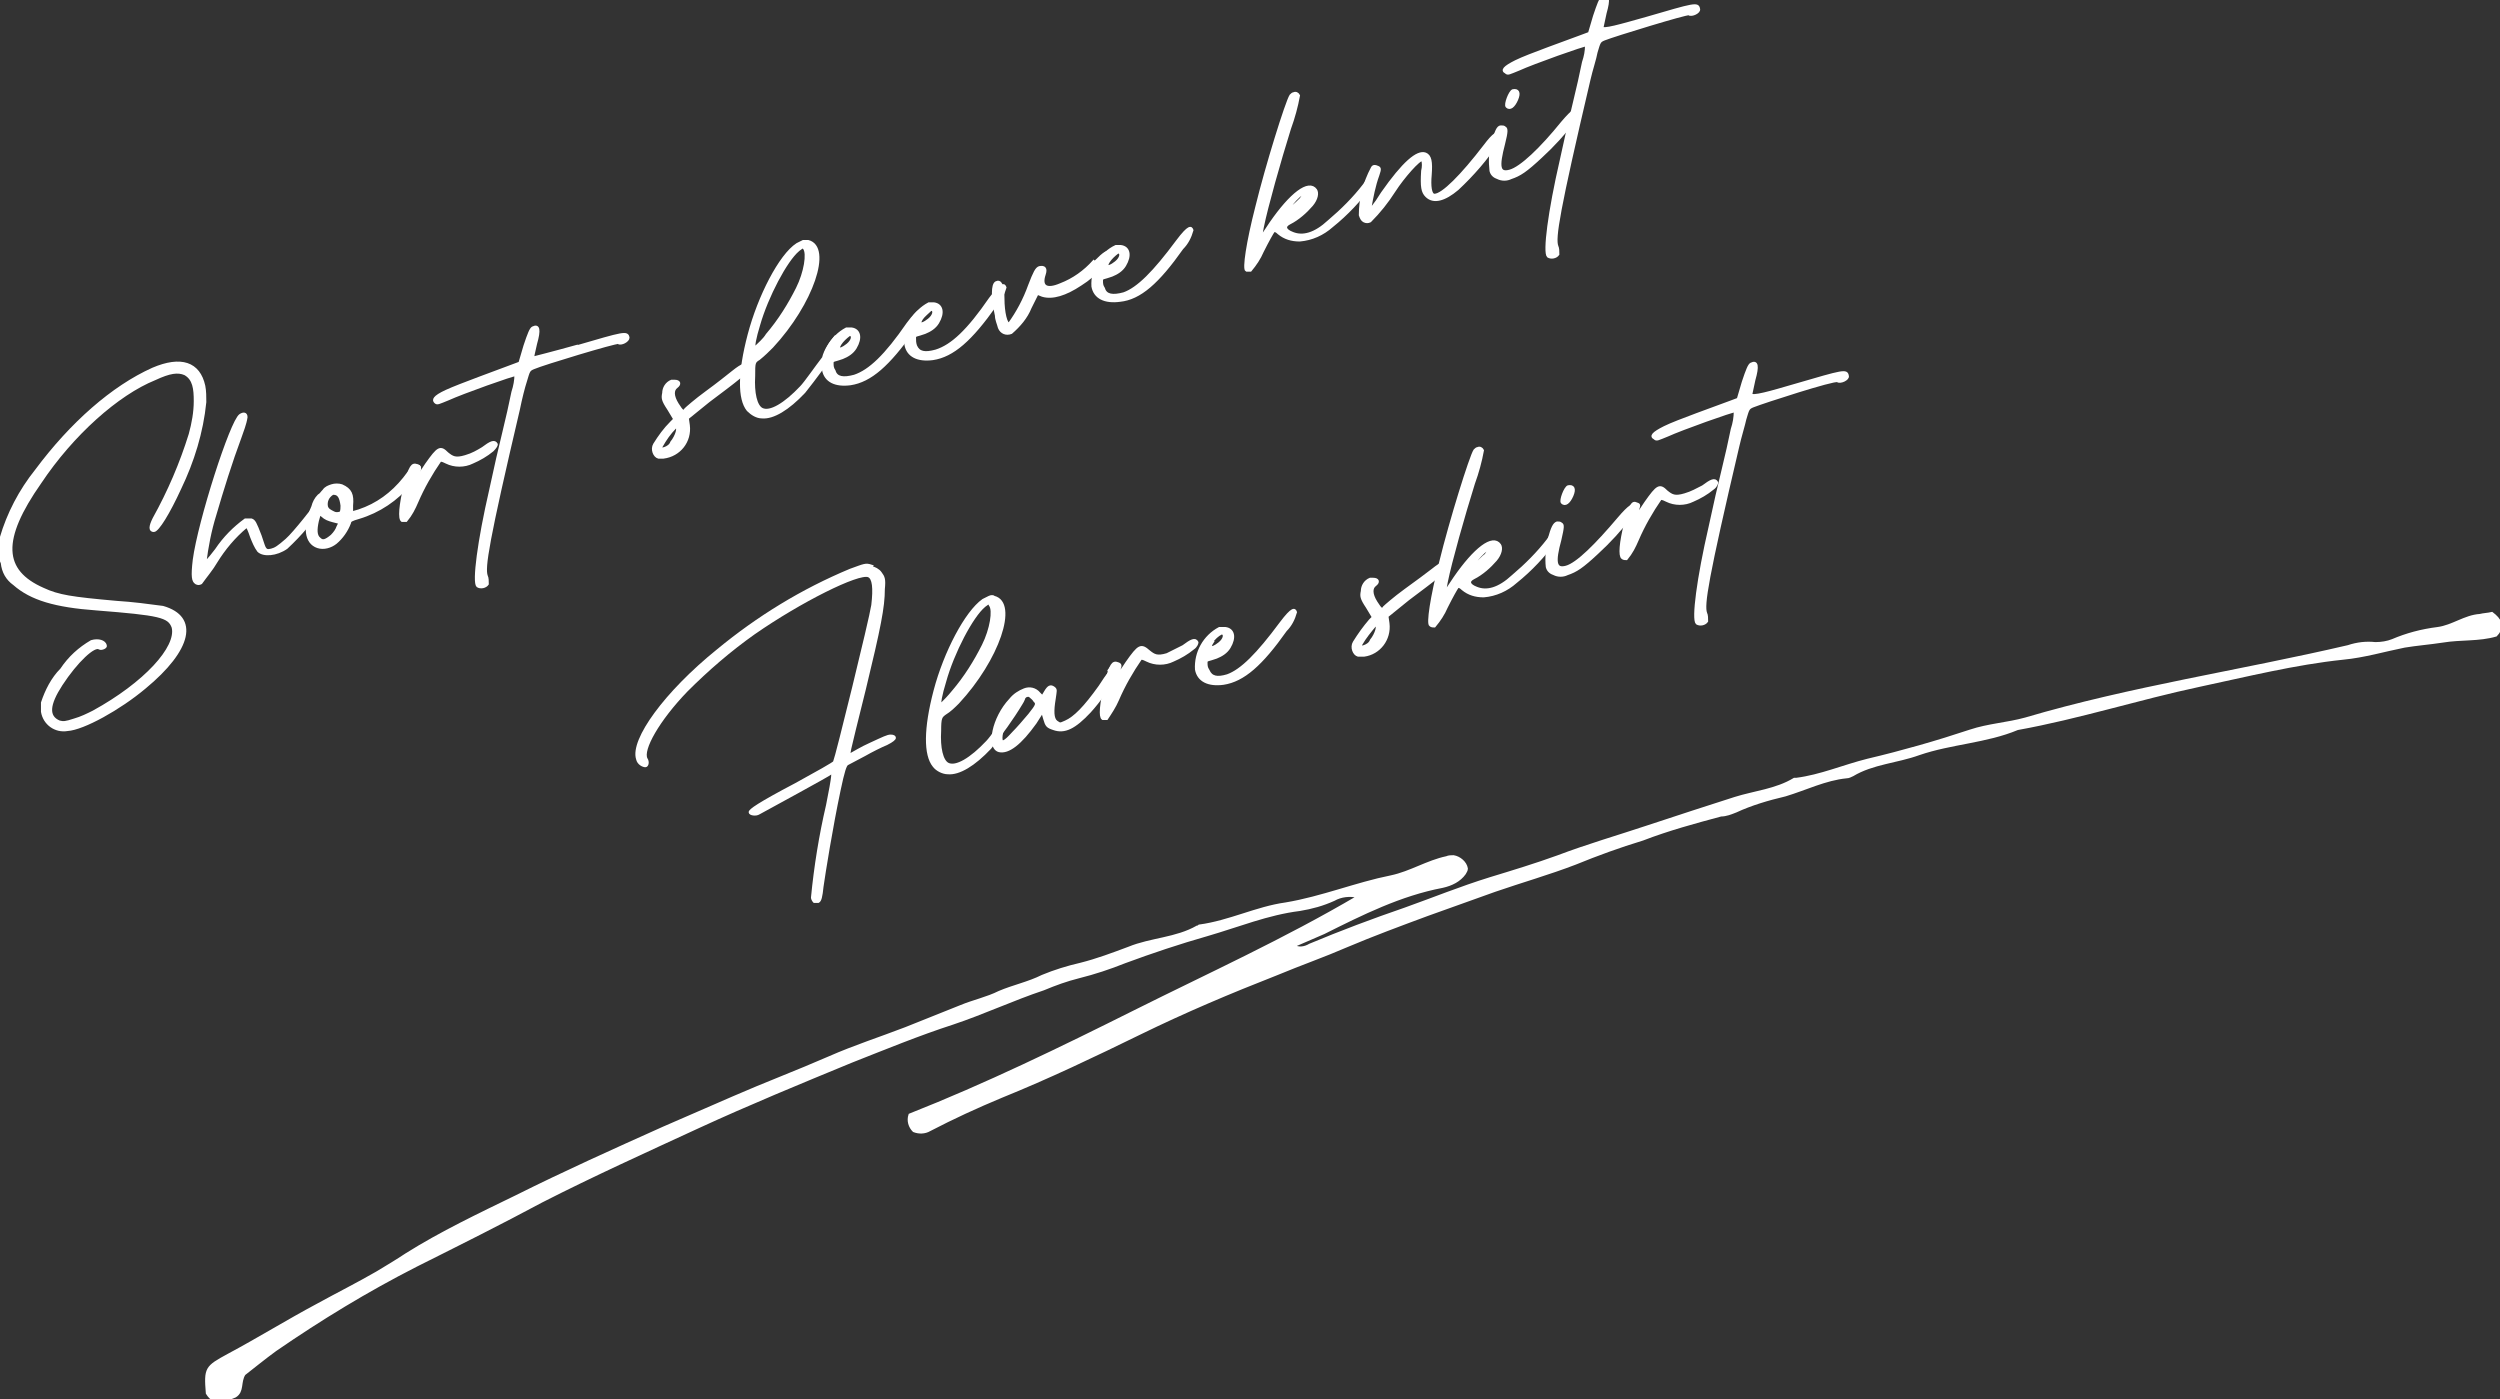<?xml version="1.0" encoding="utf-8"?>
<!-- Generator: Adobe Illustrator 26.3.1, SVG Export Plug-In . SVG Version: 6.00 Build 0)  -->
<svg version="1.1" id="レイヤー_1" xmlns="http://www.w3.org/2000/svg" xmlns:xlink="http://www.w3.org/1999/xlink" x="0px"
	 y="0px" viewBox="0 0 248.7 139.2" style="enable-background:new 0 0 248.7 139.2;" xml:space="preserve">
<rect x="0" y="0" width="248.7" height="139.2" fill="#333333" stroke="none"/>
<style type="text/css">
	.st0{fill:#FFFFFF;stroke:#FFFFFF;stroke-width:0.25;stroke-miterlimit:10;}
</style>
<g id="レイヤー_2_00000059302136084947240800000012884686876848201125_">
	<g id="design">
		<path class="st0" d="M128.7,94.1c0.5,0.3,1.1,0.2,1.6-0.1c3.1-1.3,6.3-2.5,9.5-3.6c2.8-1,5.5-2.1,8.4-3c2.3-0.7,4.6-1.4,6.8-2.2
			c2.9-1.1,6-2,9-3s5.8-1.9,8.6-2.8c1.9-0.6,4.1-0.8,5.9-1.9c0.1,0,0.1,0,0.2,0c2.4-0.3,4.7-1.3,7.1-1.9c3.4-0.8,6.9-1.8,10.2-2.9
			c1.8-0.6,3.7-0.7,5.5-1.2c10.5-3.1,21.4-4.7,32.1-7.2c0.9-0.3,1.8-0.4,2.7-0.3c0.6,0,1.2-0.1,1.7-0.3c1.4-0.6,2.9-1,4.5-1.2
			c1.5-0.2,2.7-1.2,4.2-1.3c0.4-0.1,0.8-0.1,1.2-0.2c0.4,0.3,0.7,0.6,0.9,1.1c0,0.4-0.2,0.8-0.5,1.1c-1.7,0.5-3.5,0.3-5.3,0.6
			c-1.3,0.2-2.6,0.3-3.8,0.5c-2,0.4-4,1-6.1,1.2c-4.8,0.5-9.6,1.7-14.3,2.7c-6.1,1.3-12,3.2-18.1,4.3c-3.1,1.3-6.6,1.4-9.8,2.5
			c-2.2,0.8-4.6,0.9-6.6,2.1c-0.2,0.1-0.4,0.2-0.6,0.2c-2.1,0.2-4.1,1.2-6.1,1.8c-1.7,0.4-3.4,0.9-4.9,1.6c-0.5,0.2-1,0.4-1.5,0.4
			c-2.6,0.7-5.2,1.4-7.8,2.4c-2.3,0.7-4.5,1.5-6.7,2.4c-2.6,1-5.4,1.8-8,2.7l-6.7,2.4c-2.7,1-5.4,2-8,3.1c-2.3,1-4.6,1.8-7,2.8
			c-4.6,1.8-9.1,3.7-13.6,5.9s-9.1,4.4-13.8,6.3c-2.4,1-4.8,2.1-7.1,3.3c-0.5,0.3-1.1,0.3-1.6,0.1c-0.4-0.4-0.6-1-0.4-1.6
			c7.6-3,15-6.6,22.4-10.3s14.9-7.1,22.2-11.4c-0.8-0.2-1.7-0.1-2.4,0.3c-1.1,0.5-2.2,0.8-3.4,1c-3.2,0.4-6.1,1.6-9.2,2.5
			c-2.8,0.8-5.5,1.7-8.2,2.7c-1.5,0.6-3,1.1-4.6,1.5c-1.2,0.3-2.3,0.7-3.5,1.2c-3,1-6,2.4-9,3.4c-3.4,1.1-6.8,2.5-10.1,3.8
			c-5.1,2.1-10.2,4.2-15.2,6.5c-5.2,2.4-10.5,4.8-15.6,7.4c-4.1,2.2-8.3,4.3-12.5,6.4c-4.9,2.5-9.5,5.3-14,8.4
			c-1.1,0.8-2.2,1.7-3.1,2.4c-0.5,0.8-0.1,1.7-0.9,2.2c-1,0.4-2,1-2.8-0.3c-0.2-2.5-0.1-2.6,2.1-3.8c3-1.6,5.9-3.4,8.9-5
			c2-1.1,4-2.1,5.9-3.2c1-0.6,2-1.2,2.9-1.8c3.5-2.2,7.3-4,11-5.8c4.8-2.4,9.7-4.6,14.6-6.8c2.3-1,4.6-2,6.9-3
			c3.2-1.4,6.4-2.6,9.6-4c2.5-1.1,5-1.9,7.6-2.9c1.8-0.7,3.7-1.5,5.5-2.2c1.2-0.5,2.6-0.8,3.8-1.4c1.4-0.6,2.9-0.9,4.3-1.6
			c1.2-0.5,2.5-0.9,3.8-1.2c1.6-0.4,3.2-1,4.8-1.6c2.2-0.9,4.7-0.9,6.8-2.1c0.1,0,0.1,0,0.2-0.1c3-0.4,5.7-1.8,8.6-2.2
			c3.6-0.6,7-2,10.5-2.7c1.9-0.4,3.6-1.5,5.5-1.9c0.2-0.1,0.5-0.1,0.7-0.1c0.6,0.1,1.2,0.6,1.3,1.2c0,0.2-0.1,0.3-0.2,0.5
			c-0.5,0.7-1.3,1.1-2.2,1.3c-4.2,0.8-8,2.7-11.8,4.6L128.7,94.1z"/>
		<path class="st0" d="M6.7,72.6c-1.2,0.2-2.3-0.6-2.5-1.8c0-0.3,0-0.6,0-0.9c0.4-1.2,1-2.4,1.9-3.3c0.8-1.2,1.8-2.1,3-2.8
			c0.7-0.2,1.3,0,1.4,0.4c0.1,0.2-0.4,0.4-0.6,0.3c-0.5-0.4-2.3,1.3-3.8,3.6c-1.3,2-1.4,3.2-0.2,3.7c0.4,0.1,0.6,0.1,1.5-0.2
			c0.7-0.2,1.3-0.5,1.9-0.8c5.1-2.8,8.4-6.4,7.9-8.4c-0.4-1.1-1.3-1.3-7.6-1.8c-4.1-0.3-6.5-1-8.2-2.5c-0.7-0.5-1.1-1.2-1.2-2.1
			c-0.4-0.8-0.4-1.7-0.1-2.5c0.7-2.4,1.9-4.7,3.5-6.7c3.5-4.7,7.6-8.3,11.6-10.1c2.8-1.2,4.6-0.6,5.1,1.7c0.1,0.5,0.1,1.1,0.1,1.6
			c-0.3,3-1.2,5.9-2.5,8.6c-1.1,2.4-2.2,4.2-2.6,4.2s-0.4-0.4,0-1.2c1.5-2.7,2.7-5.5,3.6-8.4c0.3-1.1,0.5-2.2,0.5-3.3
			c0-1.2-0.1-2.2-1-2.7c-0.7-0.3-1.5-0.2-3,0.5C11.7,39.2,7.2,43.2,4,48c-4,5.7-3.8,8.8,0.3,10.6c1.5,0.7,2.8,0.9,7.3,1.3
			c1.6,0.1,3.1,0.3,4.6,0.5c3.5,1,2.8,4.2-1.8,8C11.9,70.5,8.3,72.5,6.7,72.6L6.7,72.6z"/>
		<path class="st0" d="M32.5,49.2c0.1,0.1-0.1,0.4-0.3,0.8c-1,1.7-2.3,3.2-3.7,4.5c-1,0.7-2.3,0.8-2.8,0.3c-0.3-0.4-0.5-0.9-0.7-1.4
			c-0.2-0.6-0.4-1.1-0.5-1c-1.2,1-2.2,2.2-3,3.5c-0.4,0.7-1,1.4-1.5,2.1c-0.2,0.1-0.3,0.1-0.5,0c-0.3-0.2-0.4-0.6-0.2-2.3
			c0.5-3.8,3.7-13.8,4.6-14.4c0.3-0.2,0.6-0.2,0.6,0.2c-0.1,0.7-0.4,1.4-0.6,2c-0.9,2.4-1.8,5.3-2.5,7.7c-0.5,1.6-0.8,3.2-1,4.8
			c0.4-0.4,0.8-0.9,1.1-1.3c0.8-1.2,1.8-2.2,2.9-3c0.2,0,0.4,0,0.6,0c0.3,0.1,0.4,0.3,0.9,1.6l0.3,0.9c0.2,0.6,0.4,0.6,0.8,0.5
			s0.7-0.3,1.5-1s2.8-3.3,3.1-3.7s0.6-0.5,0.8-0.3L32.5,49.2z"/>
		<path class="st0" d="M41.7,46.4c0.2,0.2,0,0.7-0.9,1.7c-1.3,1.6-3.1,2.8-5.1,3.4c-0.7,0.2-0.9,0.3-0.9,0.5c-0.3,0.8-0.8,1.5-1.4,2
			c-0.5,0.4-1.2,0.6-1.8,0.4c-1.2-0.4-1.4-2-0.5-4c0.1-0.4,0.3-0.8,0.6-1.1c0.2-0.1,0.3-0.3,0.5-0.5c0.2-0.3,0.5-0.4,0.8-0.5
			c0.3-0.1,0.7-0.1,1,0c0.9,0.4,1.1,0.9,1,2v0.7l0.7-0.2c1.8-0.6,3.3-1.7,4.5-3.2C41,46.5,41.3,46.2,41.7,46.4L41.7,46.4z M33.8,52
			l-0.4-0.1c-0.4-0.1-0.8-0.2-1.1-0.4l-0.5-0.4l-0.2,0.7c-0.2,0.9-0.2,1.5,0.2,1.8c0.3,0.3,0.6,0.2,1.2-0.3c0.3-0.3,0.5-0.6,0.6-0.9
			L33.8,52z M34,50.3c-0.1-0.8-0.3-1.2-0.8-1.2h-0.1c-0.5,0.3-0.7,0.8-0.6,1.3c0.1,0.3,0.3,0.4,0.7,0.6c0.2,0.1,0.4,0.1,0.7,0
			C34,50.8,34,50.5,34,50.3L34,50.3z"/>
		<path class="st0" d="M48,44.6c0.8-0.6,1.2-0.8,1.4-0.4c0,0.1-0.1,0.3-0.4,0.6c-0.6,0.5-1.3,0.9-2,1.2c-0.8,0.4-1.8,0.4-2.6,0
			c-0.2-0.1-0.4-0.2-0.6-0.2c-0.9,1.3-1.7,2.7-2.3,4.1c-0.3,0.7-0.6,1.3-1.1,1.9c-0.1,0-0.3,0-0.4,0c-0.3-0.2-0.2-1.5,0.3-3.6
			c0.5-1.8,0.7-2.1,1.2-1.9c0.3,0.1,0.3,0.2,0.1,0.7s-0.1,0.6,0.8-0.8c1.2-1.7,1.4-1.8,2.1-1.1c0.5,0.4,0.8,0.6,1.8,0.3
			C47,45.2,47.5,44.9,48,44.6L48,44.6z"/>
		<path class="st0" d="M57.3,34.5c4.8-1.4,5.1-1.5,5.2-0.9c0,0.3-0.7,0.7-1,0.5c-0.2-0.1-7.5,2.1-8.4,2.5c-0.5,0.2-0.5,0.3-0.8,1.3
			c-0.2,0.6-0.5,1.8-0.7,2.8c-3.1,13.2-3.5,15.8-3.2,16.6c0.1,0.2,0.1,0.5,0.1,0.8c-0.2,0.3-0.7,0.4-1,0.2c-0.4-0.4,0.1-4.4,1.3-9.6
			c0.4-1.9,1-4.5,1.3-5.7s0.7-3,0.9-4c0.2-0.6,0.3-1.2,0.3-1.7c-0.1-0.1-5.4,1.8-6.7,2.4c-1,0.4-1.1,0.5-1.3,0.3s-0.2-0.5,1.1-1.1
			s5.2-2,6.5-2.5l0.8-0.3l0.5-1.7c0.4-1.2,0.6-1.7,0.8-1.8c0.6-0.3,0.7,0.2,0.3,1.6c-0.2,0.8-0.3,1.4-0.3,1.4s2-0.5,4.5-1.2
			L57.3,34.5z"/>
		<path class="st0" d="M72.9,37c1-0.8,1.4-0.9,1.5-0.5c0.1,0.2-0.1,0.5-0.9,1.1c-0.6,0.5-1.8,1.4-3,2.3l-2.1,1.7l0.1,0.7
			c0.2,1.6-0.9,3-2.5,3.2c-0.2,0-0.4,0-0.5,0c-0.4-0.1-0.7-0.8-0.4-1.3c0.5-0.8,1-1.5,1.7-2.2l0.3-0.3l-0.6-1
			c-0.6-0.9-0.6-1.1-0.5-1.6c0-0.5,0.3-1,0.8-1.2c0.1,0,0.2,0,0.3,0c0.5,0,0.6,0.3,0.2,0.6s-0.4,0.9,0.1,1.7s0.6,0.8,0.8,0.5
			c0.1-0.1,1-0.9,2.1-1.7S72.4,37.4,72.9,37L72.9,37z M66.8,44c0.5-0.6,0.8-1.6,0.4-1.5c-0.6,0.6-1,1.2-1.4,1.9
			c-0.1,0.2,0,0.3,0.3,0.2C66.4,44.5,66.7,44.3,66.8,44L66.8,44z"/>
		<path class="st0" d="M83.1,33.5c0.1,0,0.3,0,0.4,0.2c-0.1,0.3-0.2,0.6-0.4,0.9c-0.9,1.6-2,3-3.1,4.4c-1.6,1.7-3.1,2.6-4.2,2.5
			c-0.5,0-1-0.3-1.4-0.7c-0.9-1.1-0.9-3.7,0.1-7.5s3.1-7.9,4.8-9c0.2-0.1,0.4-0.2,0.6-0.3c0.2,0,0.3,0,0.5,0
			c2.3,0.6,0.4,6.2-3.6,10.5c-0.4,0.4-0.8,0.8-1.3,1.2c-0.5,0.3-0.5,0.4-0.5,1.7c-0.1,1.7,0.2,3,0.8,3.3c0.8,0.4,2.3-0.5,3.9-2.2
			c0.4-0.4,1.5-2,2.2-2.9C82.1,34.8,82.6,34.1,83.1,33.5L83.1,33.5z M75.5,32.3c-0.4,1.3-0.6,2.3-0.4,2.3c0.4-0.4,0.9-0.8,1.2-1.3
			c1.2-1.4,2.2-3,3-4.6c0.8-1.6,1.1-3.5,0.7-4c-0.1-0.1-0.1-0.1-0.2-0.1c-0.1,0.1-0.3,0.2-0.4,0.3C78.2,25.9,76.3,29.5,75.5,32.3
			L75.5,32.3z"/>
		<path class="st0" d="M90.3,32.2c1.2-1.6,1.4-1.4,1.5-1.1c-0.2,0.7-0.5,1.3-1,1.8c-2.4,3.4-4.2,5-6.2,5.3c-1.5,0.2-2.5-0.3-2.7-1.4
			c-0.1-1.7,0.8-3.3,2.3-4.1c0.2,0,0.4,0,0.5,0c0.8,0.1,1,0.9,0.4,1.9c-0.3,0.5-0.8,0.8-1.3,1c-0.8,0.3-1,0.2-1,0.5
			c0,0.3,0,0.5,0.2,0.8c0.2,0.7,0.9,0.8,2,0.5C86.5,36.9,88.1,35.4,90.3,32.2L90.3,32.2z M83.6,34.2c-0.2,0.3-0.2,0.5-0.1,0.5
			s0.3,0,0.8-0.4s0.6-0.9,0.3-1h-0.1C84.1,33.6,83.8,33.9,83.6,34.2L83.6,34.2z"/>
		<path class="st0" d="M98.5,29.7c1.2-1.6,1.4-1.4,1.5-1.1c-0.2,0.7-0.5,1.3-1,1.8c-2.4,3.4-4.2,5-6.2,5.3c-1.5,0.2-2.5-0.3-2.7-1.4
			c-0.1-1.7,0.8-3.3,2.3-4.1c0.2,0,0.4,0,0.5,0c0.8,0.1,1,0.9,0.4,1.9c-0.3,0.5-0.8,0.8-1.3,1c-0.8,0.3-1,0.2-1,0.5
			c0,0.3,0,0.5,0.1,0.8c0.3,0.7,0.9,0.8,2,0.5C94.7,34.4,96.3,32.9,98.5,29.7L98.5,29.7z M91.7,31.7c-0.2,0.3-0.2,0.5-0.1,0.5
			s0.3,0,0.8-0.4s0.6-0.9,0.3-1h-0.1C92.3,31.1,91.9,31.4,91.7,31.7L91.7,31.7z"/>
		<path class="st0" d="M108.9,26.1c1-1,1.4-1.3,1.5-0.7c-0.2,0.4-0.5,0.8-0.8,1.1c-0.6,0.7-1.3,1.3-2.1,1.8c-1.5,1-2.8,1.4-3.8,1.1
			l-0.5-0.2l-0.7,1.4c-0.4,1-1.1,1.8-1.9,2.5c-0.5,0.2-1,0-1.2-0.5c-0.1-0.4-0.3-0.8-0.3-1.2c-0.4-1.8-0.4-3.1,0-3.3
			s0.7,0.2,0.7,1.6s0.3,2.6,0.6,2.5c0.8-1.1,1.5-2.4,2-3.8c0.5-1.3,0.7-1.7,1-1.8c0.5-0.1,0.7,0.1,0.5,0.7c-0.4,1.2,0.2,1.6,1.6,1
			c1.3-0.5,2.4-1.3,3.3-2.3L108.9,26.1z"/>
		<path class="st0" d="M117.1,24c1.2-1.6,1.4-1.4,1.5-1.1c-0.2,0.7-0.5,1.3-1,1.8c-2.4,3.4-4.2,5-6.2,5.2c-1.5,0.2-2.5-0.3-2.7-1.4
			c-0.1-1.7,0.8-3.3,2.3-4c0.2,0,0.4,0,0.5,0c0.8,0.1,1,0.9,0.4,1.9c-0.3,0.5-0.8,0.8-1.3,1c-0.8,0.3-1,0.2-1,0.5
			c0,0.3,0,0.5,0.2,0.8c0.2,0.7,0.9,0.8,2,0.5C113.2,28.7,114.8,27.1,117.1,24L117.1,24z M110.3,26c-0.2,0.3-0.2,0.5-0.1,0.5
			s0.3,0,0.8-0.4s0.6-0.9,0.3-1h-0.1C110.8,25.4,110.5,25.7,110.3,26L110.3,26z"/>
		<path class="st0" d="M136.8,17c0.2,0.2,0.2,0.5-0.4,1.4c-1.1,1.5-2.4,2.9-3.9,4.1c-0.9,0.8-2,1.3-3.2,1.4c-0.8,0-1.5-0.2-2.1-0.7
			c-0.2-0.2-0.4-0.3-0.5-0.2s-0.6,1-1.1,2c-0.3,0.7-0.7,1.3-1.2,1.9c-0.1,0-0.3,0-0.4,0c-0.3-0.1,0.1-2.8,1-6.3
			c1-4.1,3-10.5,3.4-11.1c0.1-0.1,0.2-0.2,0.3-0.2c0.2-0.1,0.4,0,0.5,0.2c0,0,0,0,0,0c-0.2,1.1-0.5,2.2-0.9,3.3
			c-1,3.2-2.3,7.8-2.7,9.8l-0.2,1.1l1-1.5c2-2.9,3.8-4.3,4.5-3.3c0.2,0.3,0.1,0.9-0.4,1.5c-0.6,0.7-1.4,1.4-2.2,1.8
			c-0.6,0.3-0.5,0.7,0.3,1c1,0.4,2.2,0.1,3.6-1.2c1.3-1.1,2.5-2.3,3.5-3.6c0.6-0.9,0.9-1.3,1.1-1.1L136.8,17z M128.5,20.6
			c0.3-0.2,0.7-0.6,0.9-0.8c0.3-0.4,0.4-0.7,0.2-0.6c-0.5,0.4-1,0.9-1.4,1.5C128,20.9,128.1,20.9,128.5,20.6L128.5,20.6z"/>
		<path class="st0" d="M149.4,13.1c0.1,0.1-0.1,0.5-0.4,1c-1.1,1.7-2.5,3.3-4,4.7c-1.3,1.1-2.4,1.4-3.1,0.7
			c-0.4-0.4-0.5-0.9-0.4-2.5c0.1-0.4,0.1-0.8,0-1.1c-0.3-0.1-1.9,1.7-2.8,3.1c-0.7,1.1-1.5,2.1-2.4,3c-0.2,0.1-0.4,0.1-0.6,0
			c-0.2-0.1-0.3-0.3-0.4-0.6c0-1.6,0.4-3.2,1.2-4.7c0.1-0.2,0.3-0.2,0.5-0.1c0.3,0.1,0.3,0.2,0.1,0.8c-0.4,1.1-0.6,2.2-0.8,3.3
			c0,0.2,0.4-0.2,1.2-1.5c2.1-3,3.5-4.2,4.3-3.9c0.5,0.2,0.6,0.8,0.5,2.1c-0.1,1.1,0,2,0.4,2c0.8,0,2.7-1.9,5-4.9
			c0.9-1.2,1.3-1.4,1.5-1.1L149.4,13.1z"/>
		<path class="st0" d="M155.4,12.2c1.1-1.3,1.6-1.6,1.8-1.2c-0.2,0.4-0.4,0.7-0.6,1c-1,1.3-2.1,2.5-3.3,3.6c-1.5,1.4-2.1,1.8-3,2.1
			c-0.4,0.2-0.9,0.2-1.3,0c-0.3-0.1-0.6-0.3-0.7-0.7c-0.1-0.9-0.1-1.9,0.2-2.8c0.3-1.1,0.5-1.6,0.8-1.6c0.2,0,0.3,0,0.4,0.1
			c0.2,0.1,0.2,0.4-0.1,1.6c-0.6,2.3-0.5,3,0.6,2.7S153.3,14.8,155.4,12.2L155.4,12.2z M149.9,10.6c-0.2-0.2,0.3-1.5,0.6-1.6
			c0.5-0.1,0.7,0.2,0.4,0.9S150.2,10.9,149.9,10.6z"/>
		<path class="st0" d="M163.8,1.8c4.8-1.4,5.1-1.5,5.2-0.9c0.1,0.3-0.7,0.7-1,0.5c-0.2-0.1-7.4,2.1-8.4,2.5
			c-0.5,0.2-0.5,0.3-0.8,1.3c-0.1,0.6-0.5,1.8-0.7,2.7c-3.1,13.2-3.5,15.8-3.2,16.6c0.1,0.2,0.1,0.5,0.1,0.8c-0.2,0.3-0.7,0.4-1,0.2
			c-0.4-0.4,0.1-4.4,1.3-9.6c0.4-1.9,1-4.5,1.3-5.7s0.7-3,0.9-4c0.2-0.6,0.3-1.1,0.3-1.7c-0.1-0.1-5.4,1.8-6.7,2.4
			c-1,0.4-1.1,0.5-1.3,0.3c-0.4-0.2-0.2-0.5,1-1.1s5.2-2,6.5-2.5l0.8-0.3l0.5-1.7c0.4-1.2,0.6-1.7,0.8-1.9c0.6-0.3,0.7,0.2,0.3,1.6
			c-0.1,0.5-0.2,0.9-0.3,1.4C159.3,3.1,161.3,2.5,163.8,1.8L163.8,1.8z"/>
		<path class="st0" d="M86.6,56.4c0.4,0.1,0.8,0.3,1,0.6c0.3,0.4,0.4,0.6,0.3,1.6c0,1.8-0.4,3.8-1.9,10c-1.7,6.9-1.7,6.6-1.3,6.4
			c0.2-0.1,1-0.6,1.9-1c1.3-0.6,1.7-0.8,2-0.8s0.4,0.1,0.4,0.2s-0.2,0.3-0.8,0.6c-0.5,0.2-1.5,0.7-2.2,1.1L84.3,76
			c-0.2,0.1-0.4,0.7-0.8,2.6c-0.8,3.8-1.5,8.2-1.7,9.6c-0.1,1-0.2,1.4-0.4,1.5c-0.1,0-0.3,0-0.4,0c-0.1-0.1-0.2-0.3-0.2-0.4
			c0.3-3.1,0.8-6.2,1.5-9.2c0.6-3,0.6-3.4,0.4-3.2s-6.3,3.5-7.2,4c-0.3,0.2-0.9,0.1-0.9-0.1s0.8-0.8,4.6-2.8c2-1.1,3.8-2.1,3.8-2.2
			c0.2-0.4,3.6-14.2,3.8-15.6c0.2-1.7,0.1-2.7-0.4-2.9c-1-0.4-6.8,2.5-11.4,5.7c-2.4,1.7-4.6,3.6-6.7,5.7c-2.8,2.9-4.5,5.9-4,6.8
			c0.2,0.3,0.1,0.7-0.1,0.7s-0.7-0.2-0.8-0.7c-0.6-1.9,2.8-6.6,8-10.8c4-3.3,8.4-6,13.2-8c1.4-0.5,1.5-0.6,2.1-0.4L86.6,56.4z"/>
		<path class="st0" d="M101.6,68.9c0.1,0,0.3,0,0.4,0.2c-0.1,0.3-0.2,0.6-0.4,0.9c-0.9,1.5-2,3-3.1,4.4c-1.6,1.7-3.1,2.6-4.2,2.5
			c-0.5,0-1.1-0.3-1.4-0.7c-0.9-1.1-0.9-3.7,0.1-7.5s3.1-7.8,4.8-9c0.2-0.1,0.4-0.2,0.6-0.3c0.2-0.1,0.4-0.1,0.5,0
			c2.3,0.6,0.4,6.2-3.6,10.5c-0.4,0.4-0.8,0.8-1.3,1.1c-0.4,0.3-0.5,0.4-0.5,1.7c-0.1,1.7,0.2,3,0.8,3.3c0.8,0.4,2.3-0.5,3.9-2.2
			c0.4-0.4,1.5-2,2.2-2.9C100.6,70.1,101.4,68.9,101.6,68.9L101.6,68.9z M94,67.8c-0.4,1.3-0.6,2.3-0.4,2.3c0.4-0.4,0.8-0.8,1.2-1.3
			c1.2-1.4,2.2-3,3-4.6c0.8-1.6,1.1-3.5,0.7-4C98.4,60,98.4,60,98.3,60c-0.1,0.1-0.3,0.2-0.4,0.3C96.7,61.3,94.8,64.9,94,67.8
			L94,67.8z"/>
		<path class="st0" d="M110.3,66.7c0.6-0.8,0.9-0.8,1-0.3c0,0.2-0.2,0.5-0.3,0.7c-0.7,1.3-1.6,2.6-2.6,3.7c-1.5,1.6-2.5,2.1-3.6,1.7
			c-0.6-0.2-0.7-0.3-0.9-1l-0.2-0.7l-0.7,1.1c-1.5,2.1-2.7,3-3.6,2.8c-1.2-0.3-0.6-3.3,1.1-5.1c0.4-0.5,0.9-0.8,1.4-1
			c0.5-0.2,1.1-0.1,1.5,0.4l0.3,0.3l0.3-0.5c0.3-0.5,0.5-0.6,0.8-0.4s0.2,0.3,0.1,1.1c-0.2,1.2-0.2,2,0.2,2.3s0.4,0.2,0.9,0
			c0.9-0.4,1.9-1.4,3.4-3.5c0.4-0.6,0.7-1.1,1-1.4L110.3,66.7z M102.4,71.1c0.8-1,0.8-1.1,0.5-1.4c-0.1-0.2-0.3-0.3-0.5-0.5
			c-0.1,0-0.2,0-0.2,0c-0.9,0.2-2.6,2.9-2.6,4.2c0,0.6,0.3,0.5,1.2-0.5C101.2,72.5,101.9,71.7,102.4,71.1L102.4,71.1z"/>
		<path class="st0" d="M117.7,64.3c0.8-0.6,1.2-0.8,1.4-0.4c0,0.1-0.1,0.4-0.4,0.6c-0.6,0.5-1.3,0.9-2,1.2c-0.8,0.4-1.8,0.4-2.6,0
			c-0.2-0.1-0.4-0.2-0.6-0.2c-0.9,1.3-1.7,2.7-2.3,4.1c-0.3,0.7-0.7,1.3-1.1,1.9c-0.1,0-0.3,0-0.4,0c-0.3-0.2-0.2-1.4,0.3-3.6
			c0.5-1.8,0.7-2.1,1.2-1.9c0.3,0.1,0.3,0.2,0.1,0.7s-0.1,0.6,0.8-0.8c1.2-1.7,1.4-1.8,2.2-1.1c0.5,0.4,0.8,0.6,1.8,0.3
			C116.5,64.9,117.1,64.6,117.7,64.3L117.7,64.3z"/>
		<path class="st0" d="M127.4,62c1.2-1.6,1.4-1.4,1.5-1.1c-0.2,0.7-0.5,1.3-1,1.8c-2.4,3.4-4.2,5-6.2,5.3c-1.5,0.2-2.5-0.3-2.7-1.4
			c-0.1-1.7,0.8-3.3,2.3-4.1c0.2,0,0.4,0,0.6,0c0.8,0.1,1,0.9,0.4,1.9c-0.3,0.5-0.8,0.8-1.3,1c-0.8,0.3-1,0.2-1,0.5
			c0,0.3,0,0.5,0.2,0.8c0.3,0.7,0.9,0.8,1.9,0.5C123.5,66.7,125.1,65.1,127.4,62L127.4,62z M120.6,63.9c-0.2,0.3-0.2,0.5-0.1,0.5
			s0.3,0,0.8-0.4s0.6-0.9,0.3-1h-0.1c-0.4,0.2-0.7,0.5-1,0.9L120.6,63.9z"/>
		<path class="st0" d="M142.5,56.7c1-0.8,1.4-0.9,1.5-0.5c0.1,0.2-0.1,0.5-0.9,1.1c-0.6,0.5-1.8,1.4-3,2.3l-2.1,1.7l0.1,0.7
			c0.2,1.6-0.9,3-2.4,3.2c-0.2,0-0.4,0-0.6,0c-0.4-0.1-0.7-0.8-0.4-1.3c0.5-0.8,1-1.5,1.6-2.2l0.3-0.3l-0.6-1
			c-0.6-0.9-0.6-1.1-0.5-1.6c0-0.5,0.3-1,0.8-1.2c0.1,0,0.2,0,0.3,0c0.5,0,0.6,0.3,0.2,0.6s-0.4,0.9,0.1,1.7s0.6,0.8,0.8,0.5
			c0.1-0.1,1-0.9,2.1-1.7S142,57.1,142.5,56.7L142.5,56.7z M136.4,63.7c0.5-0.6,0.8-1.6,0.4-1.5c-0.5,0.6-1,1.2-1.4,1.9
			c-0.1,0.2,0,0.3,0.3,0.2C136,64.2,136.3,64,136.4,63.7L136.4,63.7z"/>
		<path class="st0" d="M155.1,52.4c0.2,0.2,0.2,0.5-0.4,1.4c-1.1,1.5-2.4,2.9-3.9,4.1c-0.9,0.8-2,1.3-3.2,1.4
			c-0.8,0-1.5-0.2-2.1-0.7c-0.2-0.2-0.4-0.3-0.5-0.2s-0.6,1-1.1,2c-0.3,0.7-0.7,1.3-1.2,1.9c-0.1,0-0.3,0-0.4-0.1
			c-0.3-0.1,0.1-2.8,1-6.3c1-4.1,3-10.5,3.4-11.1c0.1-0.1,0.2-0.2,0.3-0.2c0.2-0.1,0.4,0,0.5,0.2c0,0,0,0,0,0
			c-0.2,1.1-0.5,2.2-0.9,3.3c-1,3.2-2.3,7.8-2.7,9.8l-0.2,1.1l1-1.5c2-2.9,3.8-4.3,4.5-3.3c0.2,0.3,0.1,0.9-0.4,1.5
			c-0.6,0.7-1.4,1.4-2.2,1.8c-0.6,0.3-0.5,0.7,0.3,1c1,0.4,2.2,0.1,3.6-1.2c1.3-1.1,2.5-2.3,3.5-3.6c0.6-0.9,0.9-1.3,1.1-1.1
			L155.1,52.4z M146.9,56c0.3-0.2,0.6-0.6,0.9-0.8c0.3-0.4,0.4-0.7,0.2-0.6c-0.5,0.4-1,0.9-1.4,1.5C146.4,56.4,146.4,56.3,146.9,56z
			"/>
		<path class="st0" d="M161,51.6c1.1-1.3,1.6-1.6,1.8-1.2c0,0.1-0.2,0.4-0.6,1c-1,1.3-2.1,2.5-3.3,3.6c-1.5,1.4-2.1,1.8-3,2.1
			c-0.4,0.2-0.9,0.2-1.3,0c-0.3-0.1-0.6-0.3-0.7-0.7c-0.1-0.9,0-1.9,0.2-2.8c0.3-1.1,0.5-1.5,0.8-1.6c0.2,0,0.3,0,0.4,0.1
			c0.2,0.1,0.2,0.3-0.1,1.6c-0.6,2.2-0.5,3,0.6,2.7S158.8,54.2,161,51.6L161,51.6z M155.4,50c-0.2-0.2,0.3-1.5,0.6-1.6
			c0.5-0.1,0.7,0.2,0.4,0.9S155.7,50.3,155.4,50z"/>
		<path class="st0" d="M169.4,48.4c0.8-0.6,1.2-0.8,1.4-0.4c0,0.1-0.1,0.4-0.4,0.6c-0.6,0.5-1.3,0.9-2,1.2c-0.8,0.4-1.8,0.4-2.6,0
			c-0.2-0.1-0.4-0.2-0.6-0.2c-0.9,1.3-1.7,2.7-2.3,4.1c-0.3,0.7-0.6,1.3-1.1,1.9c-0.1,0-0.3,0-0.4-0.1c-0.3-0.2-0.2-1.5,0.3-3.5
			c0.5-1.8,0.7-2.1,1.1-1.9c0.3,0.1,0.3,0.1,0.1,0.7s-0.1,0.6,0.8-0.8c1.2-1.7,1.4-1.8,2.1-1.1c0.5,0.4,0.8,0.6,1.8,0.3
			C168.3,49,168.8,48.7,169.4,48.4L169.4,48.4z"/>
		<path class="st0" d="M178.6,38.3c4.8-1.4,5.1-1.5,5.2-0.9c0.1,0.3-0.7,0.7-1,0.5s-7.4,2.1-8.4,2.5c-0.5,0.2-0.5,0.3-0.8,1.3
			c-0.1,0.5-0.5,1.8-0.7,2.7c-3.1,13.2-3.5,15.8-3.2,16.6c0.1,0.2,0.1,0.5,0.1,0.8c-0.2,0.3-0.7,0.4-1,0.2c-0.4-0.4,0.1-4.4,1.3-9.6
			c0.4-1.9,1-4.5,1.3-5.7s0.7-3,0.9-4c0.2-0.6,0.3-1.2,0.3-1.8c-0.1-0.1-5.4,1.8-6.7,2.4c-1,0.4-1.1,0.5-1.3,0.3
			c-0.4-0.2-0.2-0.5,1-1.1s5.2-2,6.5-2.5l0.8-0.3l0.5-1.7c0.4-1.2,0.6-1.7,0.8-1.8c0.6-0.3,0.7,0.2,0.3,1.6
			c-0.1,0.5-0.2,0.9-0.3,1.4C174.2,39.6,176.2,39,178.6,38.3L178.6,38.3z"/>
	</g>
</g>
</svg>
